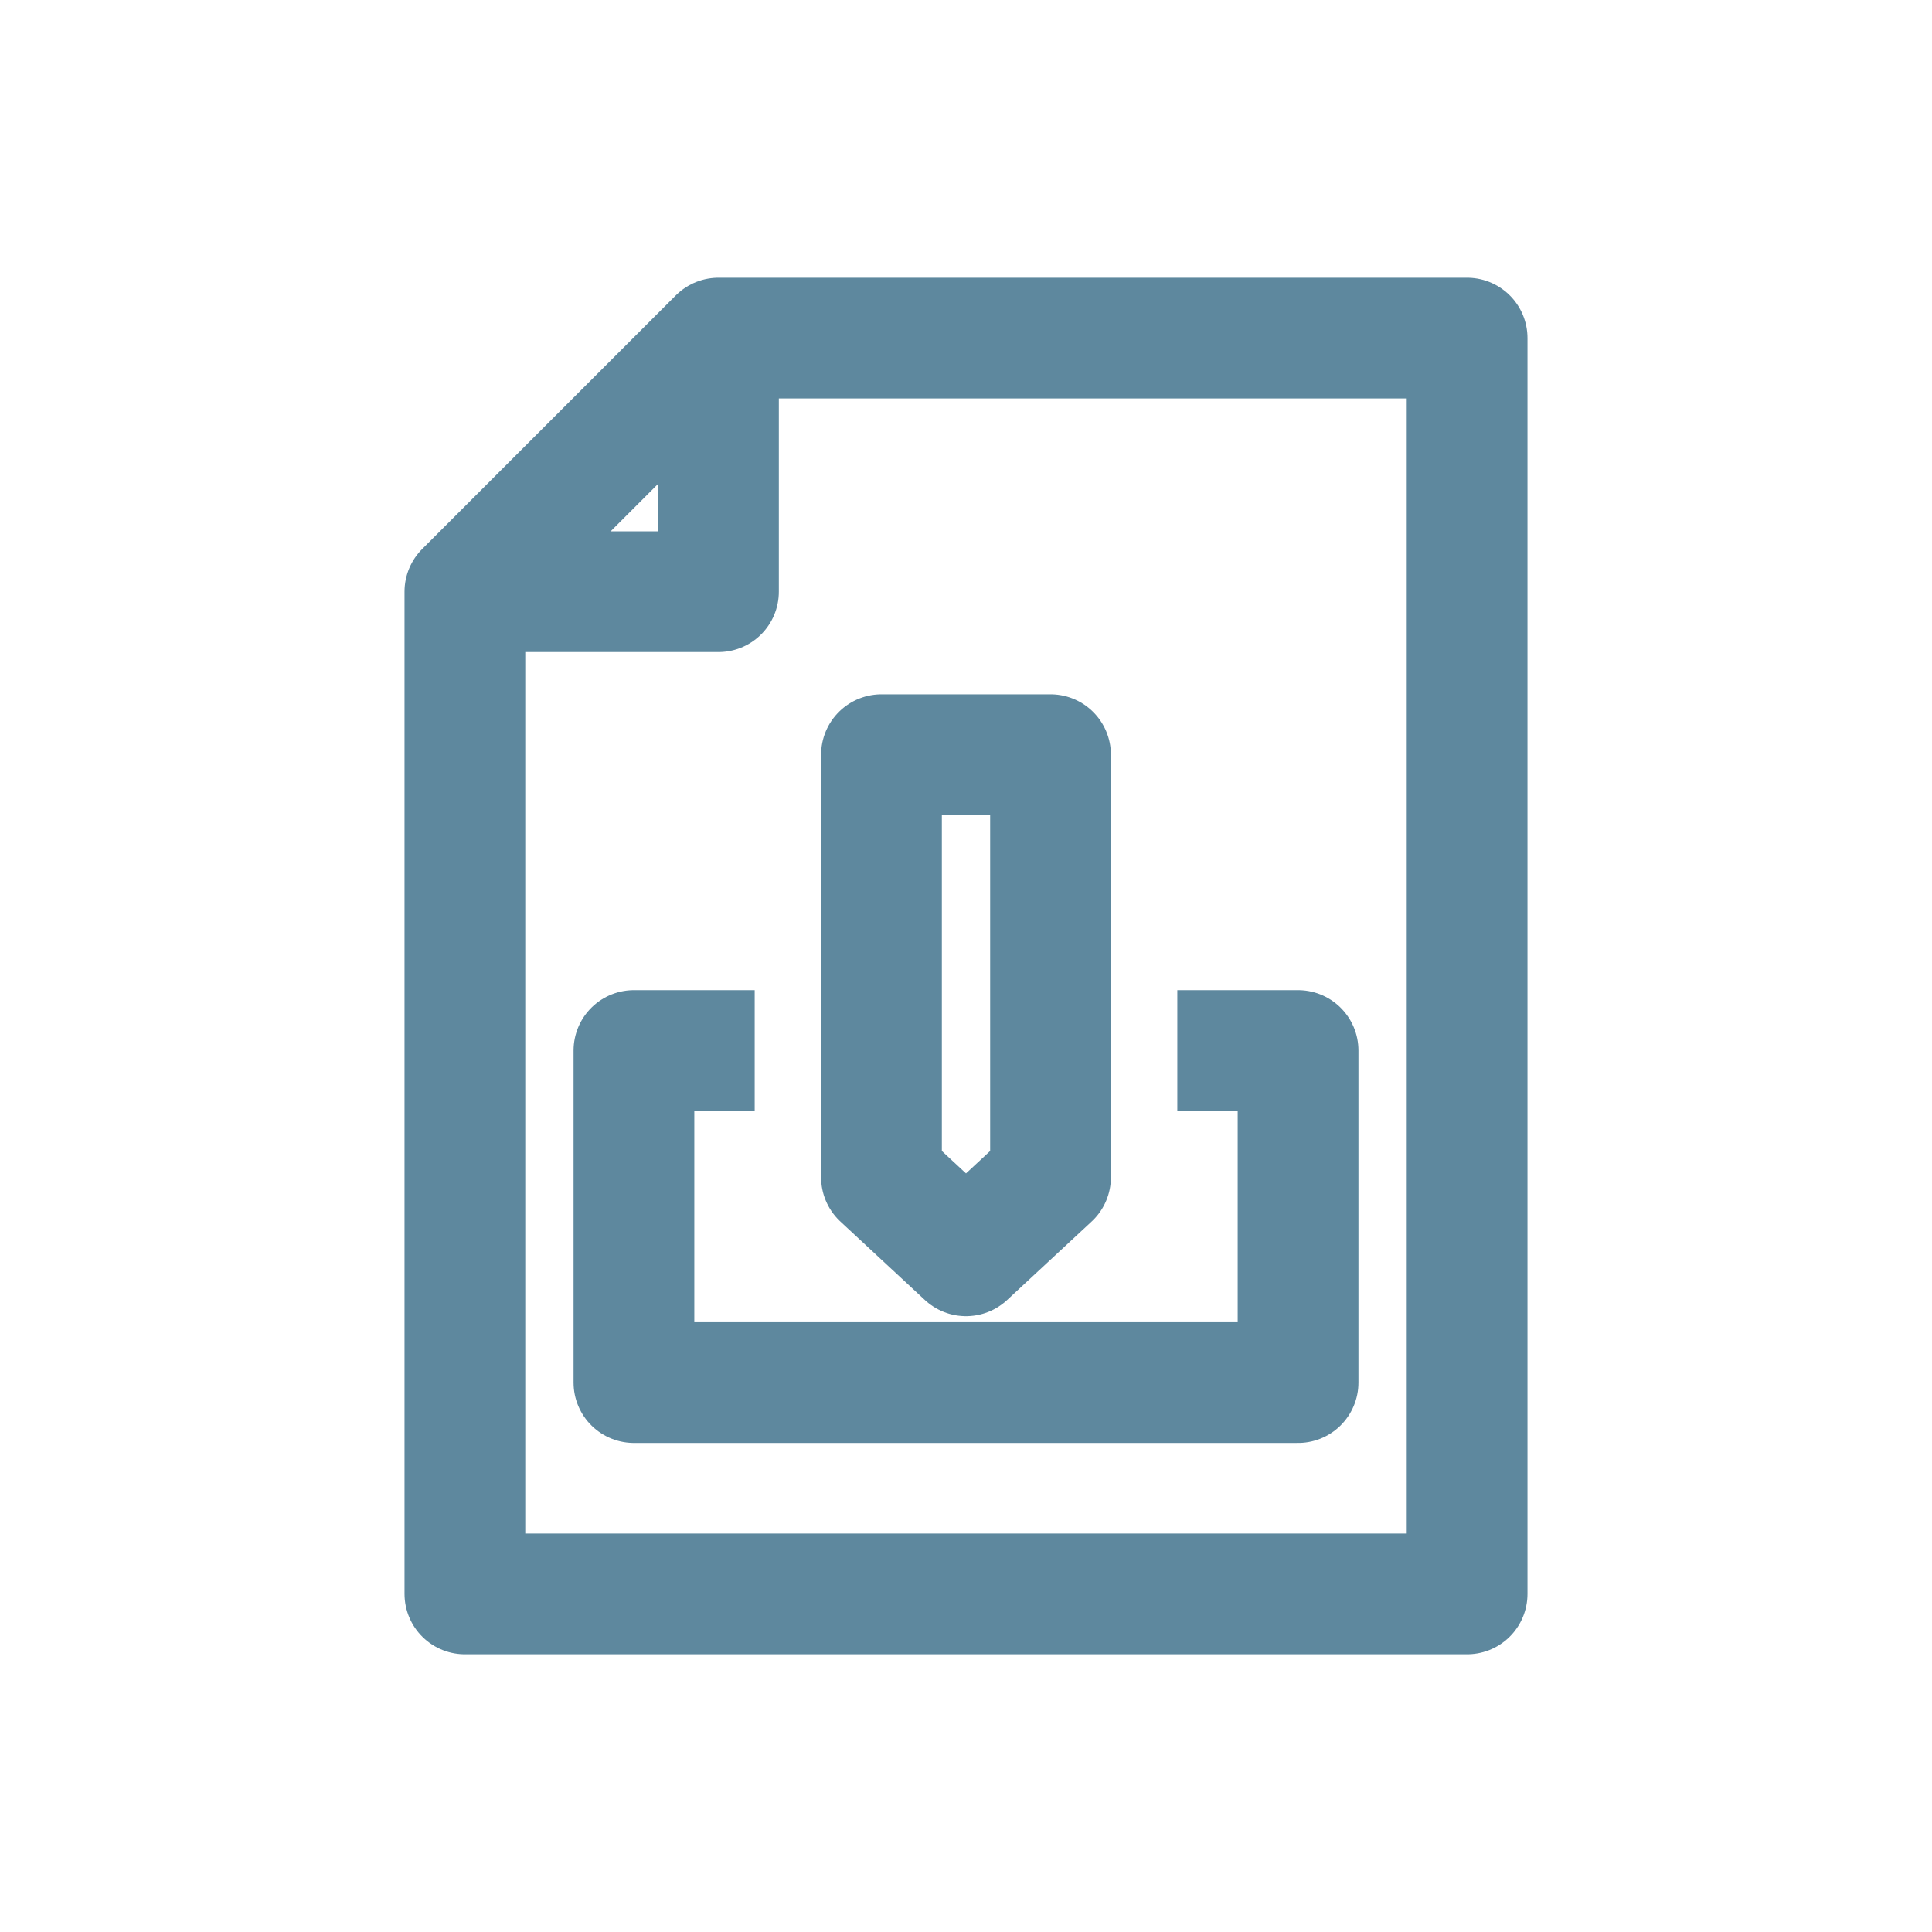 <?xml version="1.0" encoding="utf-8"?>
<svg xmlns="http://www.w3.org/2000/svg" xmlns:xlink="http://www.w3.org/1999/xlink" version="1.1" id="Ebene_1" x="0px" y="0px" viewBox="0 0 32 32" style="enable-background:new 0 0 32 32;" xml:space="preserve" width="150" height="150">
<style type="text/css">
	.st0{fill:none;stroke:#5E889E;stroke-width:2;stroke-linejoin:round;}
</style>
<title/>
<g id="_357-_Write">
	<polygon class="st0" points="11.9,5.6 7.7,9.8 7.7,26.4 24.3,26.4 24.3,5.6  "/>
	<polyline class="st0" points="11.9,5.6 11.9,9.8 7.7,9.8  "/>
	<polygon class="st0" points="14.6,12.5 14.6,19.5 16,20.8 17.4,19.5 17.4,12.5  "/>
	<polyline class="st0" points="12.5,17.4 10.5,17.4 10.5,22.9 21.5,22.9 21.5,17.4 19.5,17.4  "/>
</g>
</svg>
